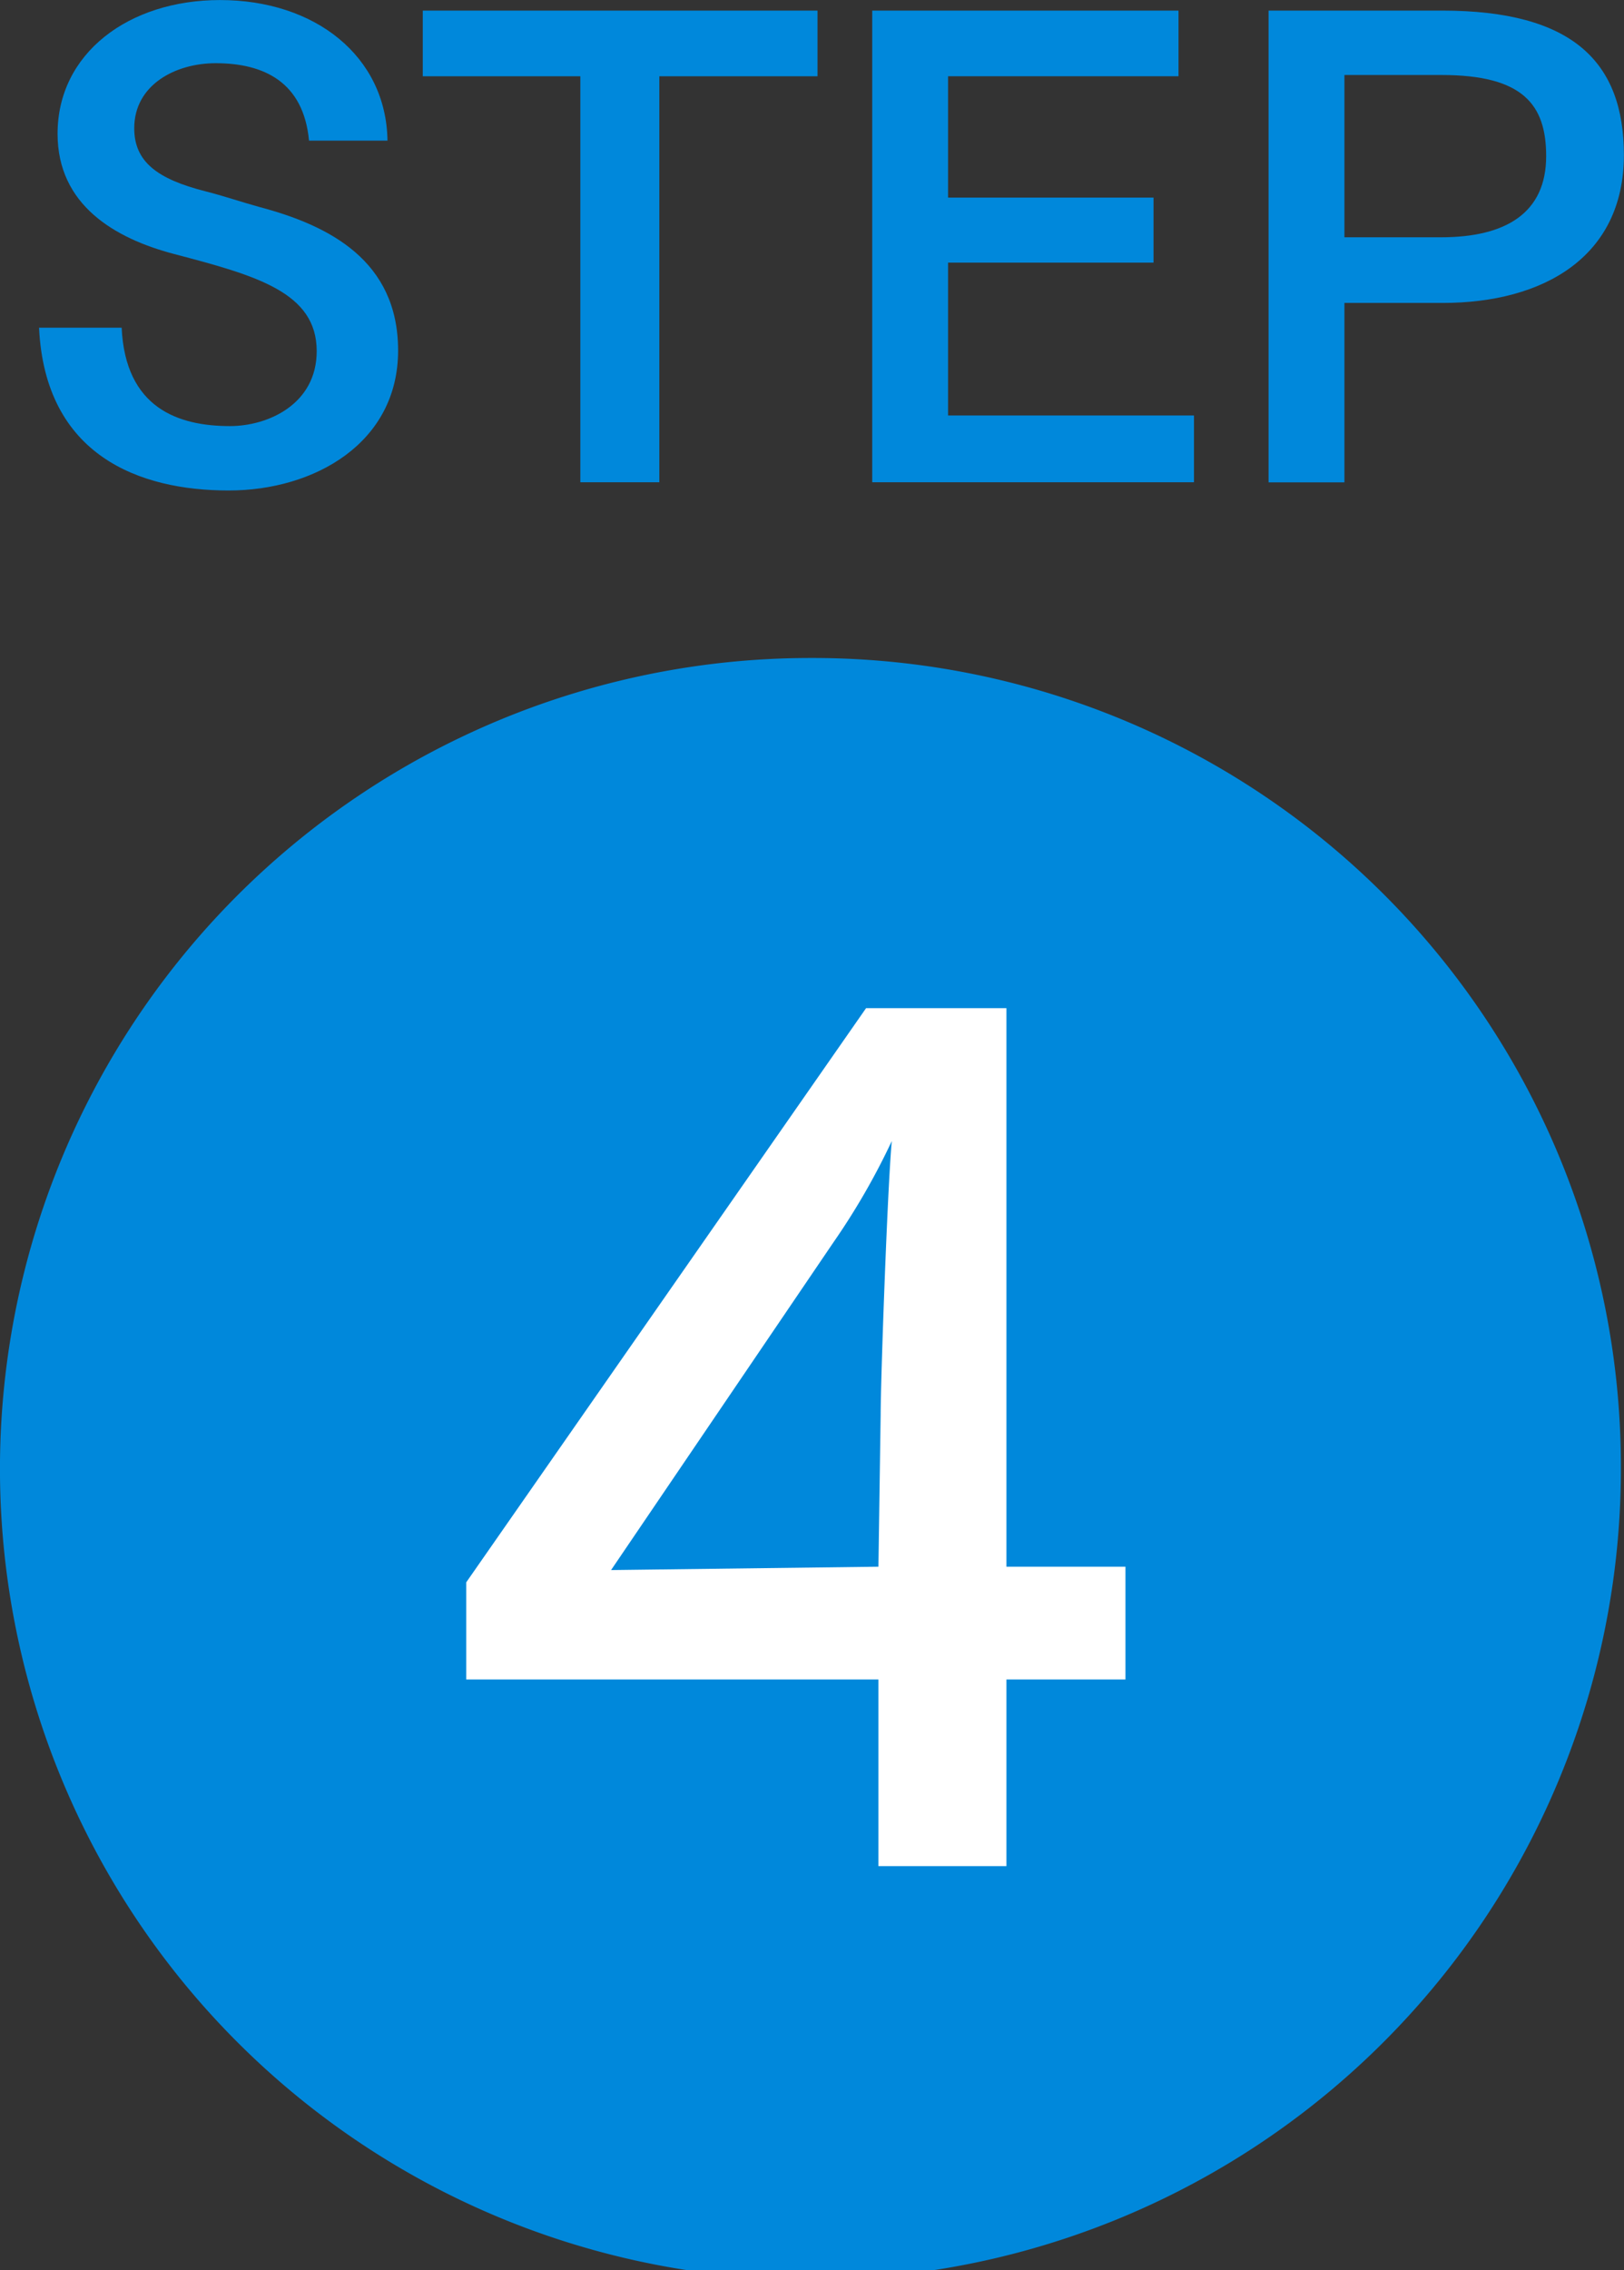 <svg xmlns="http://www.w3.org/2000/svg" xmlns:xlink="http://www.w3.org/1999/xlink" width="73" height="102" viewBox="0 0 73 102">
  <rect x="0" y="0" width="73" height="102" fill="#333333" stroke="none"/>
  <defs>
    <clipPath id="clip-path">
      <rect id="長方形_98" data-name="長方形 98" width="73" height="102" fill="none"/>
    </clipPath>
  </defs>
  <g id="icon_step_4" transform="translate(0 0)">
    <g id="グループ_42" data-name="グループ 42" transform="translate(0 0)" clip-path="url(#clip-path)">
      <path id="パス_1289" data-name="パス 1289" d="M72.86,41.52A36.431,36.431,0,1,1,36.43,5.3,36.321,36.321,0,0,1,72.86,41.52" transform="translate(0 24.265)" fill="#0088db"/>
      <path id="パス_1290" data-name="パス 1290" d="M28.02,33.219h5.35v5.068H28.02v8.385H22.266V38.287H3.737V33.922l17.974-25.8H28.02Zm-17.772.151,12.018-.151.1-6.83c0-1.5.3-10.091.5-12.294a31.2,31.2,0,0,1-2.63,4.561Z" transform="translate(17.22 37.176)" fill="#fff"/>
      <path id="パス_1291" data-name="パス 1291" d="M12.449,6.317C12.2,3.674,10.407,2.838,8.254,2.838c-1.817,0-3.662.976-3.662,2.921,0,1.505,1.032,2.286,3.213,2.838.785.2,1.593.474,2.406.7,3.163.836,6.242,2.42,6.242,6.451,0,4.148-3.752,6.289-7.616,6.289-4,0-8.249-1.556-8.524-7.315H4.026c.168,3.613,2.546,4.421,4.868,4.421,1.738,0,3.9-1,3.9-3.367,0-2.637-2.692-3.39-6.41-4.365-2.664-.7-5.238-2.2-5.238-5.4C1.143,2.4,4.334,0,8.45,0c4.279,0,7.47,2.531,7.526,6.317Z" transform="translate(1.442 0.002)" fill="#0088db"/>
      <path id="パス_1292" data-name="パス 1292" d="M21.133,3.035H14.022V21.277h-3.55V3.035H3.389V.085H21.133Z" transform="translate(15.615 0.392)" fill="#0088db"/>
      <path id="パス_1293" data-name="パス 1293" d="M20.759,3.035H10.4V8.487h9.236v2.921H10.4v6.869H21.454v3H6.991V.085H20.759Z" transform="translate(32.216 0.392)" fill="#0088db"/>
      <path id="パス_1294" data-name="パス 1294" d="M17.969.085c5.877,0,8.171,2.314,8.171,6.49,0,4.588-3.634,6.646-8.143,6.646H13.578v8.062h-3.41V.085ZM13.578,2.979v7.292h4.335c2.916,0,4.733-1.087,4.733-3.646,0-2.308-1.032-3.646-4.705-3.646Z" transform="translate(46.855 0.391)" fill="#0088db"/>
    </g>
  </g>
</svg>
